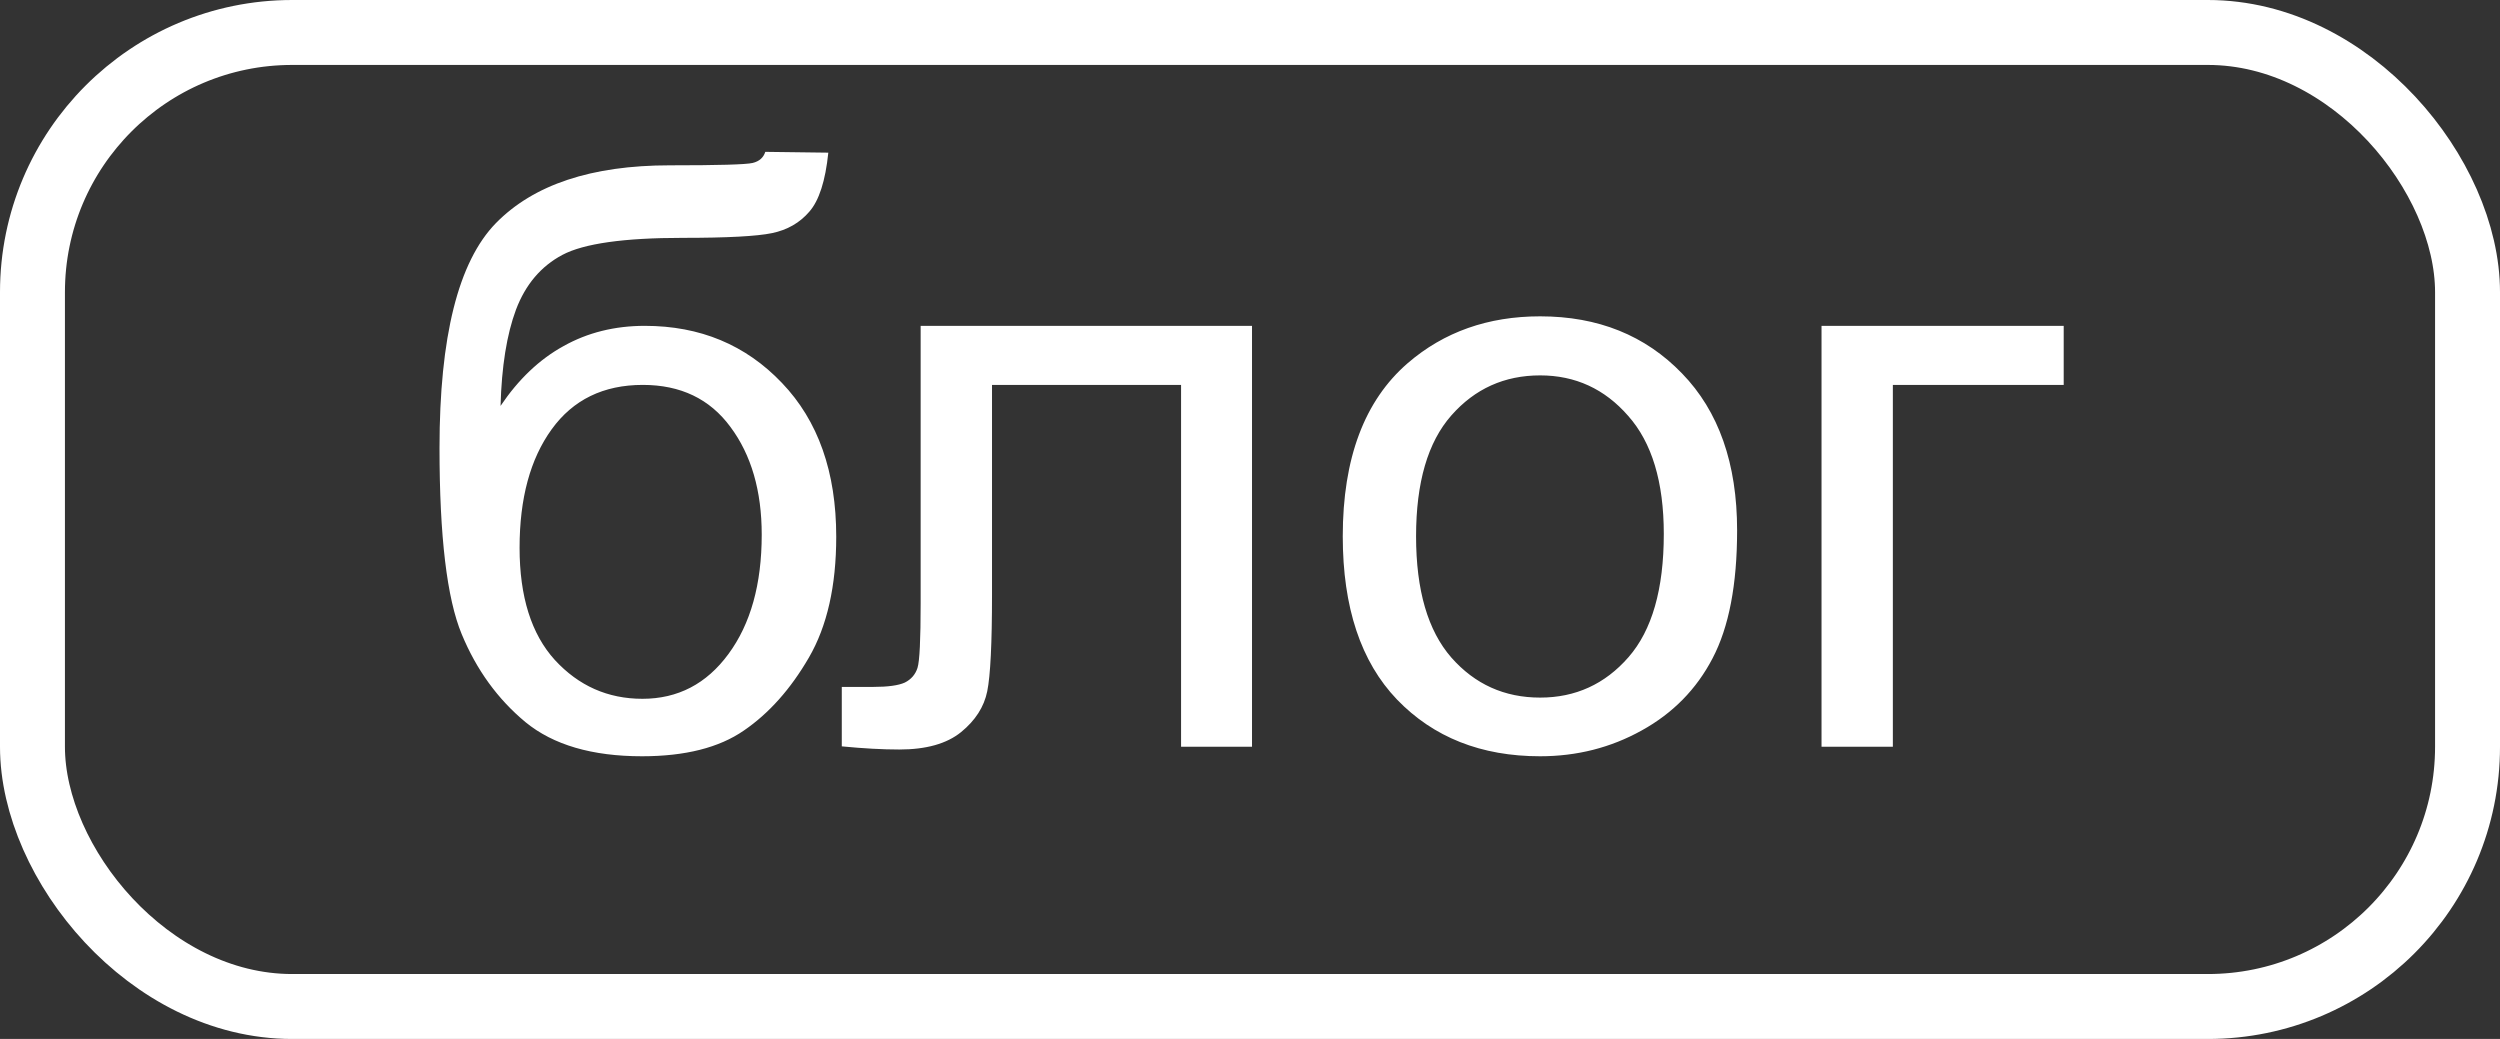 <?xml version="1.0" encoding="UTF-8"?> <svg xmlns="http://www.w3.org/2000/svg" width="77" height="32" viewBox="0 0 77 32" fill="none"><rect x="0" y="0" width="77" height="32" fill="#333333" stroke="none"/> <path d="M23.571 4.677L25.512 4.702C25.423 5.572 25.227 6.179 24.926 6.521C24.633 6.862 24.251 7.082 23.779 7.18C23.315 7.277 22.399 7.326 21.032 7.326C19.217 7.326 17.98 7.501 17.321 7.851C16.662 8.201 16.186 8.763 15.893 9.536C15.608 10.301 15.45 11.289 15.417 12.502C15.97 11.68 16.617 11.066 17.358 10.659C18.099 10.244 18.933 10.036 19.86 10.036C21.561 10.036 22.969 10.622 24.084 11.794C25.199 12.958 25.756 14.537 25.756 16.53C25.756 18.044 25.476 19.285 24.914 20.253C24.352 21.222 23.685 21.971 22.912 22.5C22.147 23.029 21.101 23.293 19.775 23.293C18.237 23.293 17.041 22.943 16.186 22.243C15.332 21.535 14.676 20.632 14.221 19.533C13.765 18.435 13.537 16.522 13.537 13.796C13.537 10.37 14.115 8.063 15.271 6.875C16.434 5.686 18.221 5.092 20.629 5.092C22.127 5.092 22.977 5.068 23.181 5.019C23.384 4.97 23.514 4.856 23.571 4.677ZM23.461 16.469C23.461 15.118 23.14 14.012 22.497 13.149C21.862 12.286 20.963 11.855 19.799 11.855C18.587 11.855 17.651 12.311 16.992 13.222C16.332 14.134 16.003 15.35 16.003 16.872C16.003 18.378 16.365 19.529 17.089 20.327C17.822 21.124 18.721 21.523 19.787 21.523C20.878 21.523 21.761 21.063 22.436 20.144C23.12 19.216 23.461 17.991 23.461 16.469ZM28.356 10.036H38.562V23H36.377V11.855H30.554V18.312C30.554 19.818 30.505 20.811 30.407 21.291C30.31 21.771 30.041 22.19 29.602 22.548C29.162 22.906 28.527 23.085 27.697 23.085C27.185 23.085 26.595 23.053 25.927 22.988V21.157H26.892C27.347 21.157 27.673 21.112 27.868 21.023C28.064 20.925 28.194 20.774 28.259 20.571C28.324 20.367 28.356 19.704 28.356 18.581V10.036ZM41.357 16.518C41.357 14.117 42.024 12.339 43.359 11.184C44.474 10.223 45.833 9.743 47.436 9.743C49.218 9.743 50.675 10.329 51.806 11.501C52.937 12.665 53.503 14.276 53.503 16.335C53.503 18.003 53.251 19.317 52.746 20.278C52.25 21.23 51.521 21.971 50.561 22.5C49.609 23.029 48.567 23.293 47.436 23.293C45.621 23.293 44.152 22.711 43.029 21.547C41.914 20.384 41.357 18.707 41.357 16.518ZM43.615 16.518C43.615 18.178 43.977 19.423 44.702 20.253C45.426 21.075 46.337 21.486 47.436 21.486C48.526 21.486 49.434 21.071 50.158 20.241C50.883 19.411 51.245 18.146 51.245 16.445C51.245 14.842 50.878 13.629 50.146 12.807C49.422 11.977 48.518 11.562 47.436 11.562C46.337 11.562 45.426 11.973 44.702 12.795C43.977 13.617 43.615 14.858 43.615 16.518ZM56.103 10.036H63.562V11.855H58.3V23H56.103V10.036Z" fill="white"></path> <rect x="1" y="1" width="75" height="30" rx="8" stroke="white" stroke-width="2"></rect> </svg> 
